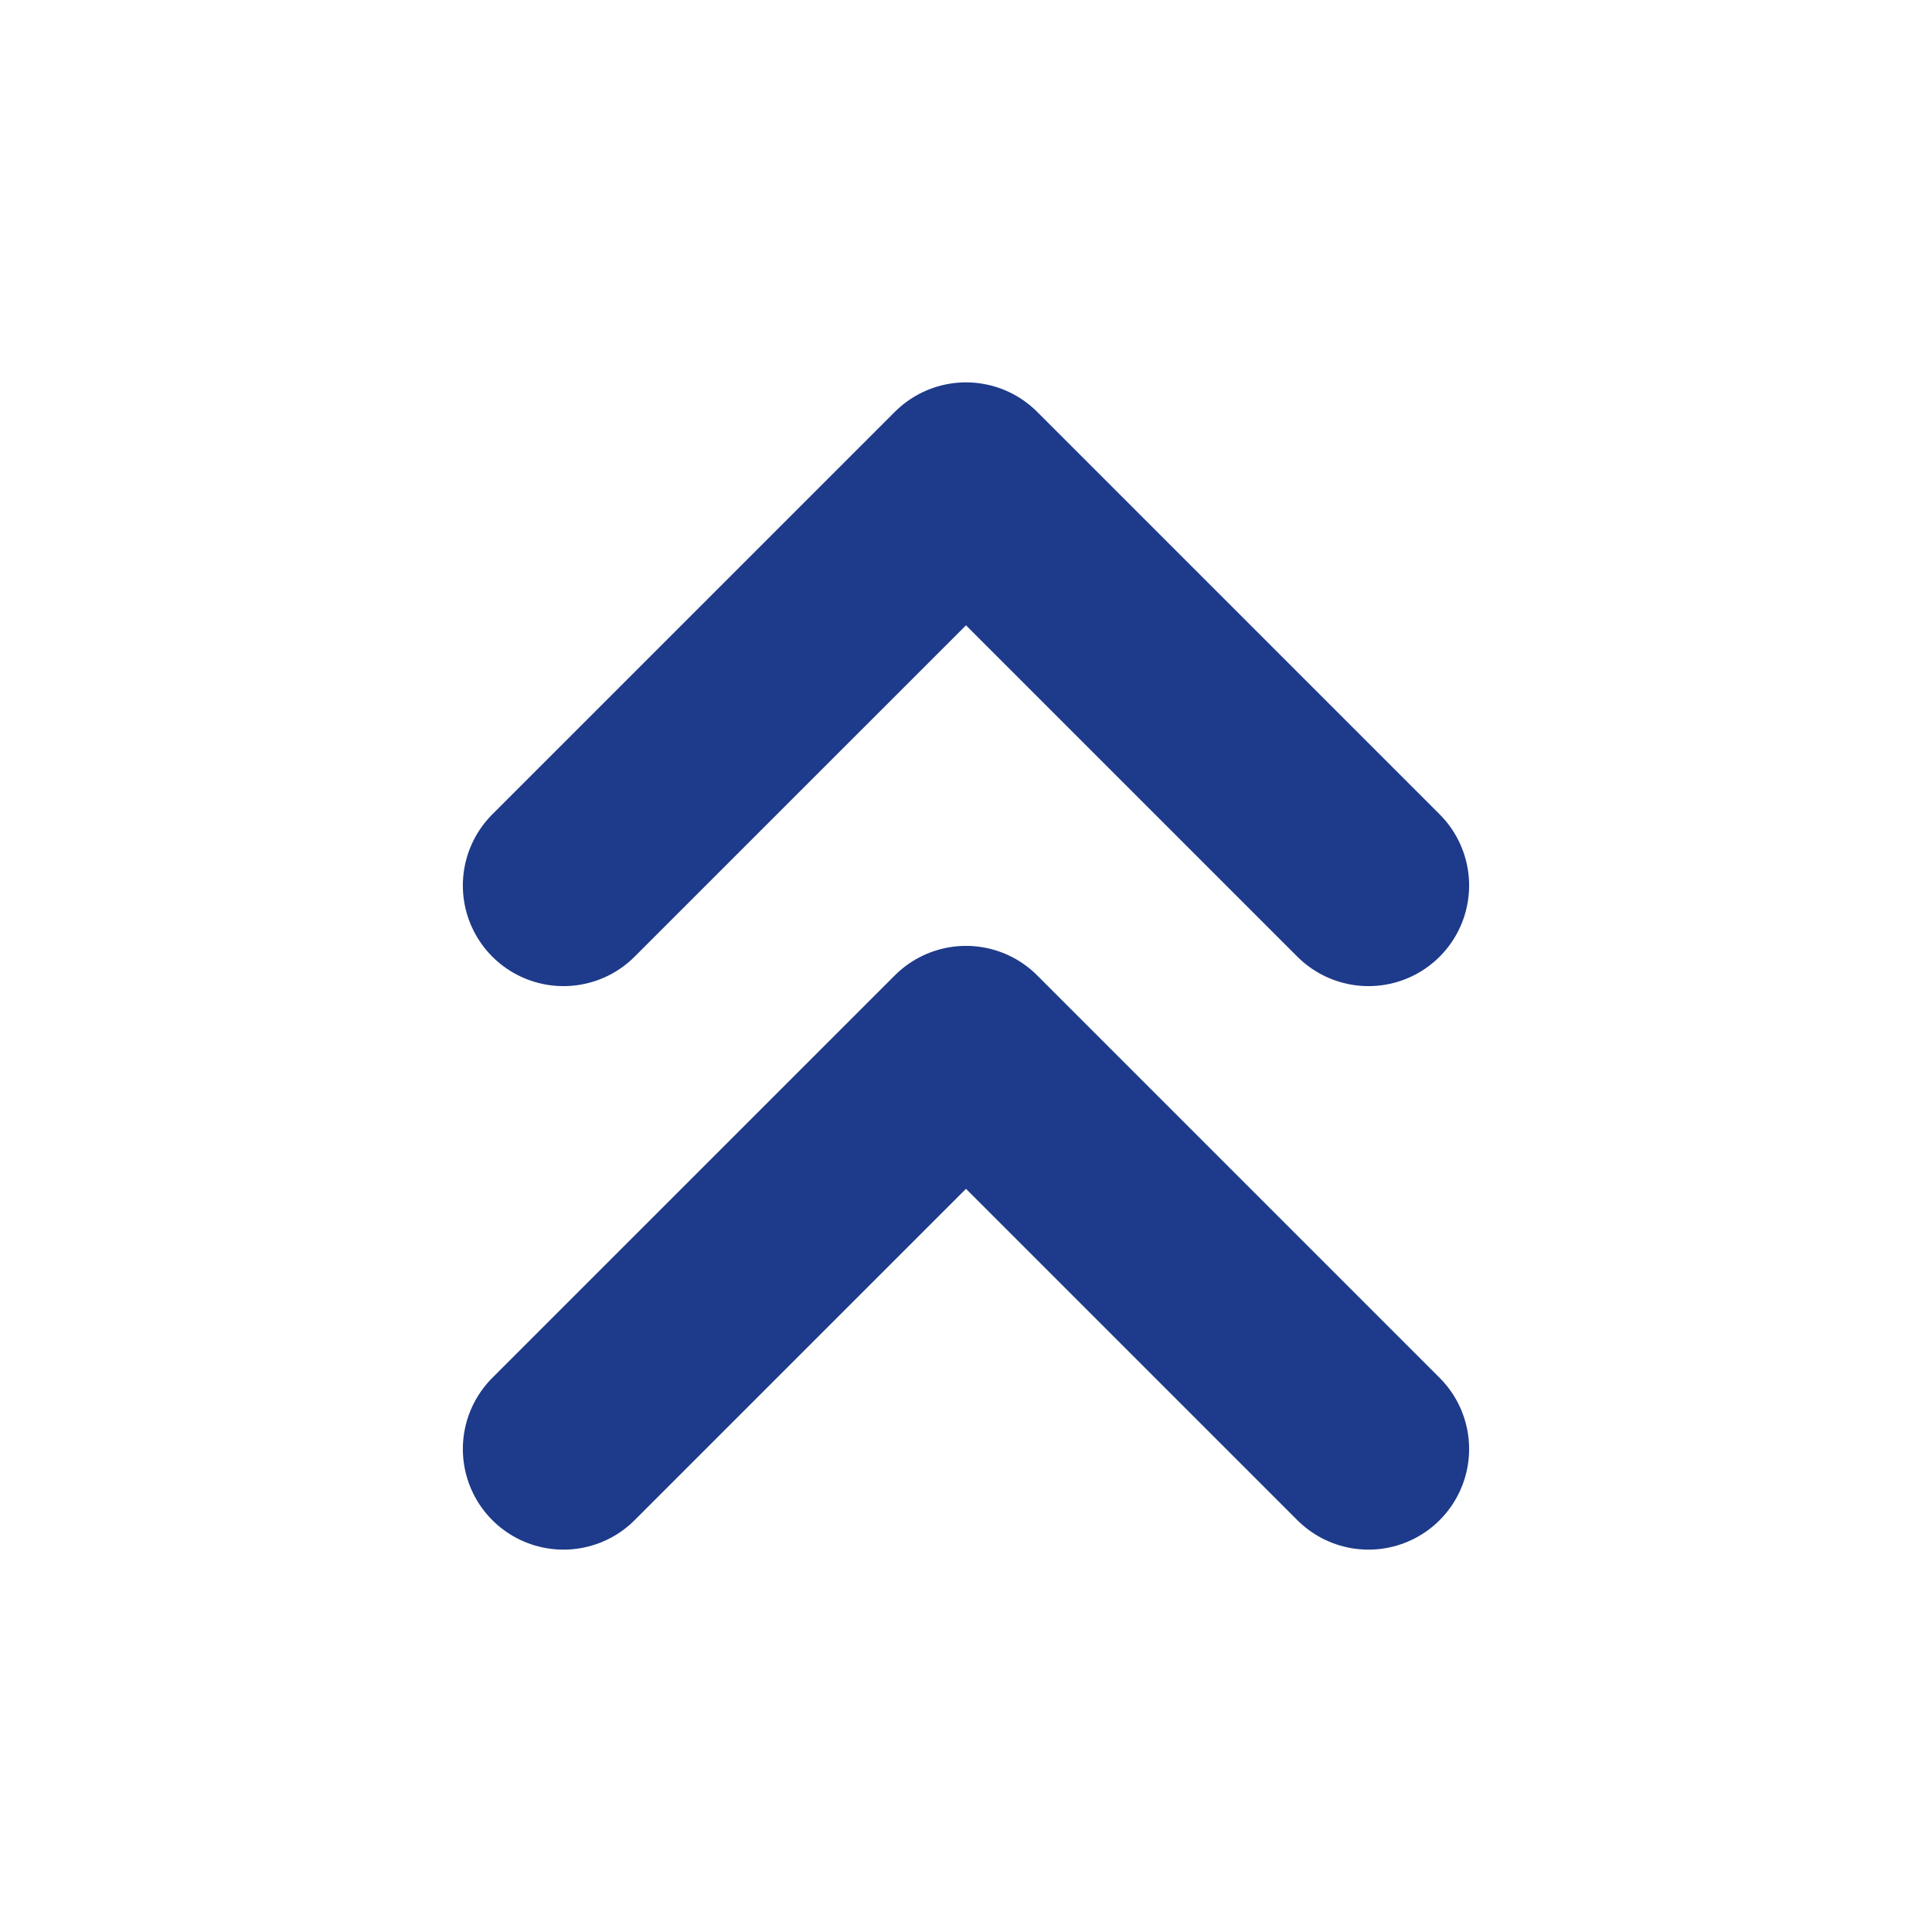 <svg width="64" height="64" viewBox="0 0 64 64" fill="none" xmlns="http://www.w3.org/2000/svg">
<path d="M45.333 29.333L32 16L18.666 29.333" stroke="#1E3A8A" stroke-width="6.667" stroke-linecap="round" stroke-linejoin="round"/>
<path d="M45.333 48L32 34.667L18.666 48" stroke="#1E3A8A" stroke-width="6.667" stroke-linecap="round" stroke-linejoin="round"/>
</svg>
